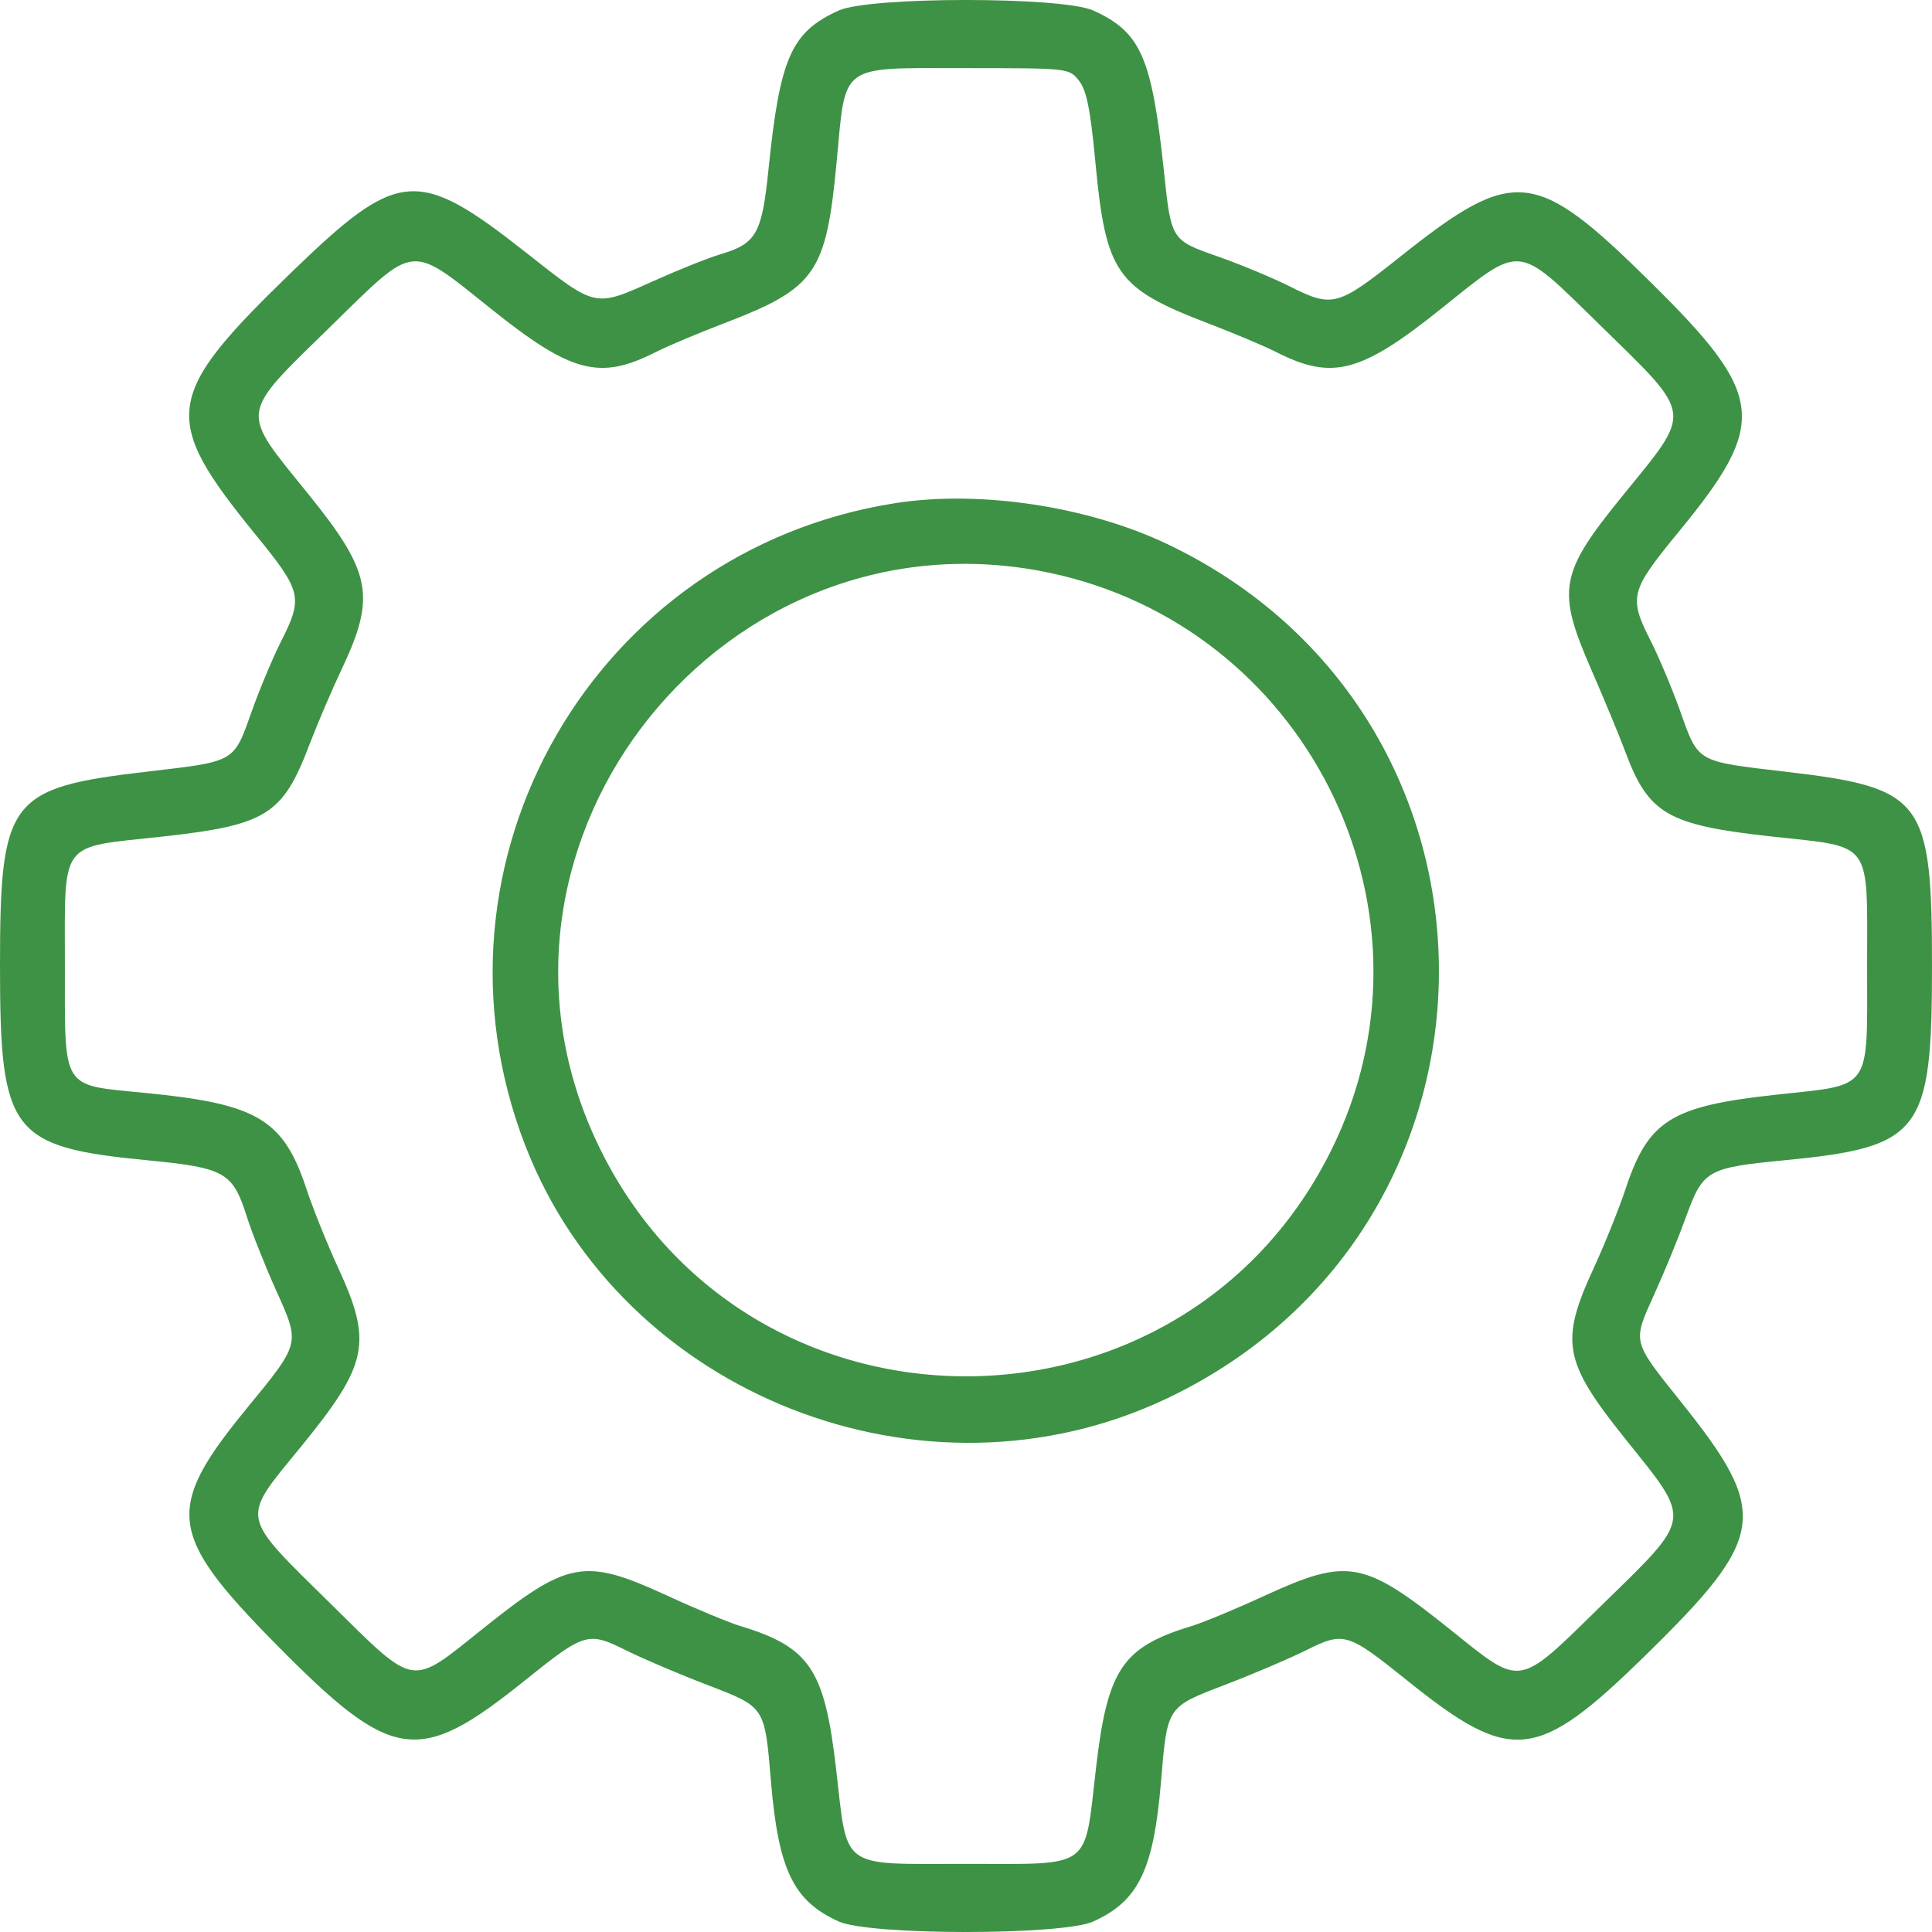 <?xml version="1.0" encoding="UTF-8"?> <svg xmlns="http://www.w3.org/2000/svg" width="34" height="34" viewBox="0 0 34 34" fill="none"> <path fill-rule="evenodd" clip-rule="evenodd" d="M14.76 0.185C13.925 0.563 13.725 1.016 13.525 2.975C13.409 4.114 13.312 4.286 12.678 4.475C12.466 4.538 11.938 4.749 11.504 4.944C10.457 5.413 10.498 5.423 9.26 4.447C7.345 2.939 7.014 2.967 5.127 4.794C2.874 6.977 2.823 7.353 4.501 9.413C5.311 10.406 5.337 10.515 4.946 11.288C4.801 11.575 4.57 12.126 4.432 12.513C4.108 13.424 4.158 13.396 2.584 13.58C0.15 13.864 0 14.063 0 17.009C0 19.935 0.19 20.186 2.592 20.419C3.963 20.552 4.096 20.628 4.346 21.417C4.433 21.692 4.663 22.273 4.858 22.706C5.285 23.658 5.293 23.625 4.346 24.781C2.894 26.552 2.95 27.003 4.858 28.937C6.907 31.014 7.36 31.081 9.231 29.578C10.293 28.725 10.347 28.709 11.025 29.047C11.32 29.193 11.962 29.467 12.452 29.654C13.467 30.044 13.457 30.027 13.567 31.343C13.698 32.907 13.962 33.454 14.76 33.815C15.306 34.062 18.694 34.062 19.24 33.815C20.038 33.454 20.302 32.907 20.433 31.343C20.543 30.027 20.532 30.044 21.548 29.654C22.038 29.467 22.68 29.193 22.975 29.047C23.653 28.709 23.707 28.725 24.769 29.578C26.602 31.05 27.046 31.003 28.958 29.131C31.094 27.04 31.151 26.631 29.578 24.665C28.716 23.587 28.727 23.63 29.113 22.776C29.292 22.382 29.538 21.782 29.661 21.443C29.97 20.588 30.032 20.552 31.412 20.418C33.809 20.186 34 19.934 34 17.009C34 14.063 33.85 13.864 31.416 13.58C29.843 13.396 29.892 13.424 29.568 12.513C29.43 12.126 29.199 11.575 29.054 11.288C28.658 10.506 28.684 10.404 29.541 9.361C31.125 7.432 31.072 6.962 29.04 4.958C27.016 2.961 26.648 2.923 24.648 4.512C23.532 5.399 23.454 5.42 22.687 5.035C22.399 4.891 21.843 4.659 21.452 4.521C20.601 4.221 20.613 4.24 20.479 2.975C20.268 1.002 20.073 0.563 19.24 0.185C18.694 -0.062 15.306 -0.062 14.76 0.185ZM18.988 1.42C19.122 1.589 19.189 1.921 19.277 2.854C19.462 4.812 19.644 5.071 21.259 5.69C21.717 5.865 22.258 6.093 22.462 6.197C23.446 6.697 23.948 6.565 25.359 5.435C26.799 4.283 26.674 4.27 28.151 5.715C29.813 7.34 29.793 7.201 28.565 8.712C27.439 10.095 27.389 10.374 28.007 11.791C28.23 12.302 28.499 12.952 28.605 13.236C29.012 14.326 29.349 14.52 31.176 14.721C32.973 14.918 32.858 14.762 32.858 17C32.858 19.227 32.963 19.079 31.246 19.266C29.404 19.467 29.006 19.717 28.605 20.93C28.491 21.273 28.24 21.897 28.046 22.318C27.45 23.609 27.514 23.96 28.588 25.304C29.788 26.804 29.809 26.663 28.151 28.285C26.7 29.705 26.786 29.692 25.546 28.697C23.999 27.457 23.727 27.406 22.255 28.082C21.753 28.314 21.177 28.552 20.976 28.614C19.752 28.985 19.49 29.374 19.288 31.114C19.078 32.923 19.244 32.801 17 32.801C14.755 32.801 14.922 32.923 14.712 31.114C14.51 29.374 14.248 28.985 13.024 28.614C12.823 28.552 12.247 28.314 11.745 28.082C10.273 27.406 10.001 27.457 8.454 28.697C7.223 29.684 7.316 29.7 5.866 28.27C4.193 26.621 4.224 26.775 5.306 25.448C6.478 24.011 6.558 23.626 5.954 22.318C5.76 21.897 5.508 21.271 5.394 20.926C4.987 19.697 4.533 19.426 2.559 19.234C1.068 19.088 1.142 19.206 1.142 17C1.142 14.766 1.027 14.922 2.816 14.727C4.69 14.523 4.973 14.348 5.446 13.103C5.584 12.742 5.839 12.144 6.014 11.775C6.619 10.496 6.539 10.073 5.43 8.7C4.209 7.188 4.188 7.34 5.849 5.715C7.326 4.27 7.201 4.283 8.641 5.435C10.052 6.565 10.554 6.697 11.538 6.197C11.742 6.093 12.283 5.865 12.741 5.69C14.356 5.071 14.538 4.812 14.723 2.854C14.889 1.095 14.746 1.199 17 1.199C18.81 1.199 18.815 1.2 18.988 1.42ZM15.766 8.853C10.468 9.675 7.306 15.154 9.244 20.16C10.944 24.552 16.262 26.646 20.543 24.607C26.916 21.571 26.916 12.611 20.543 9.575C19.148 8.91 17.247 8.623 15.766 8.853ZM18.463 10.079C22.944 11.018 25.426 15.899 23.526 20.036C20.964 25.616 13.036 25.616 10.474 20.036C8.051 14.762 12.767 8.885 18.463 10.079Z" fill="#3E9245"></path> </svg> 